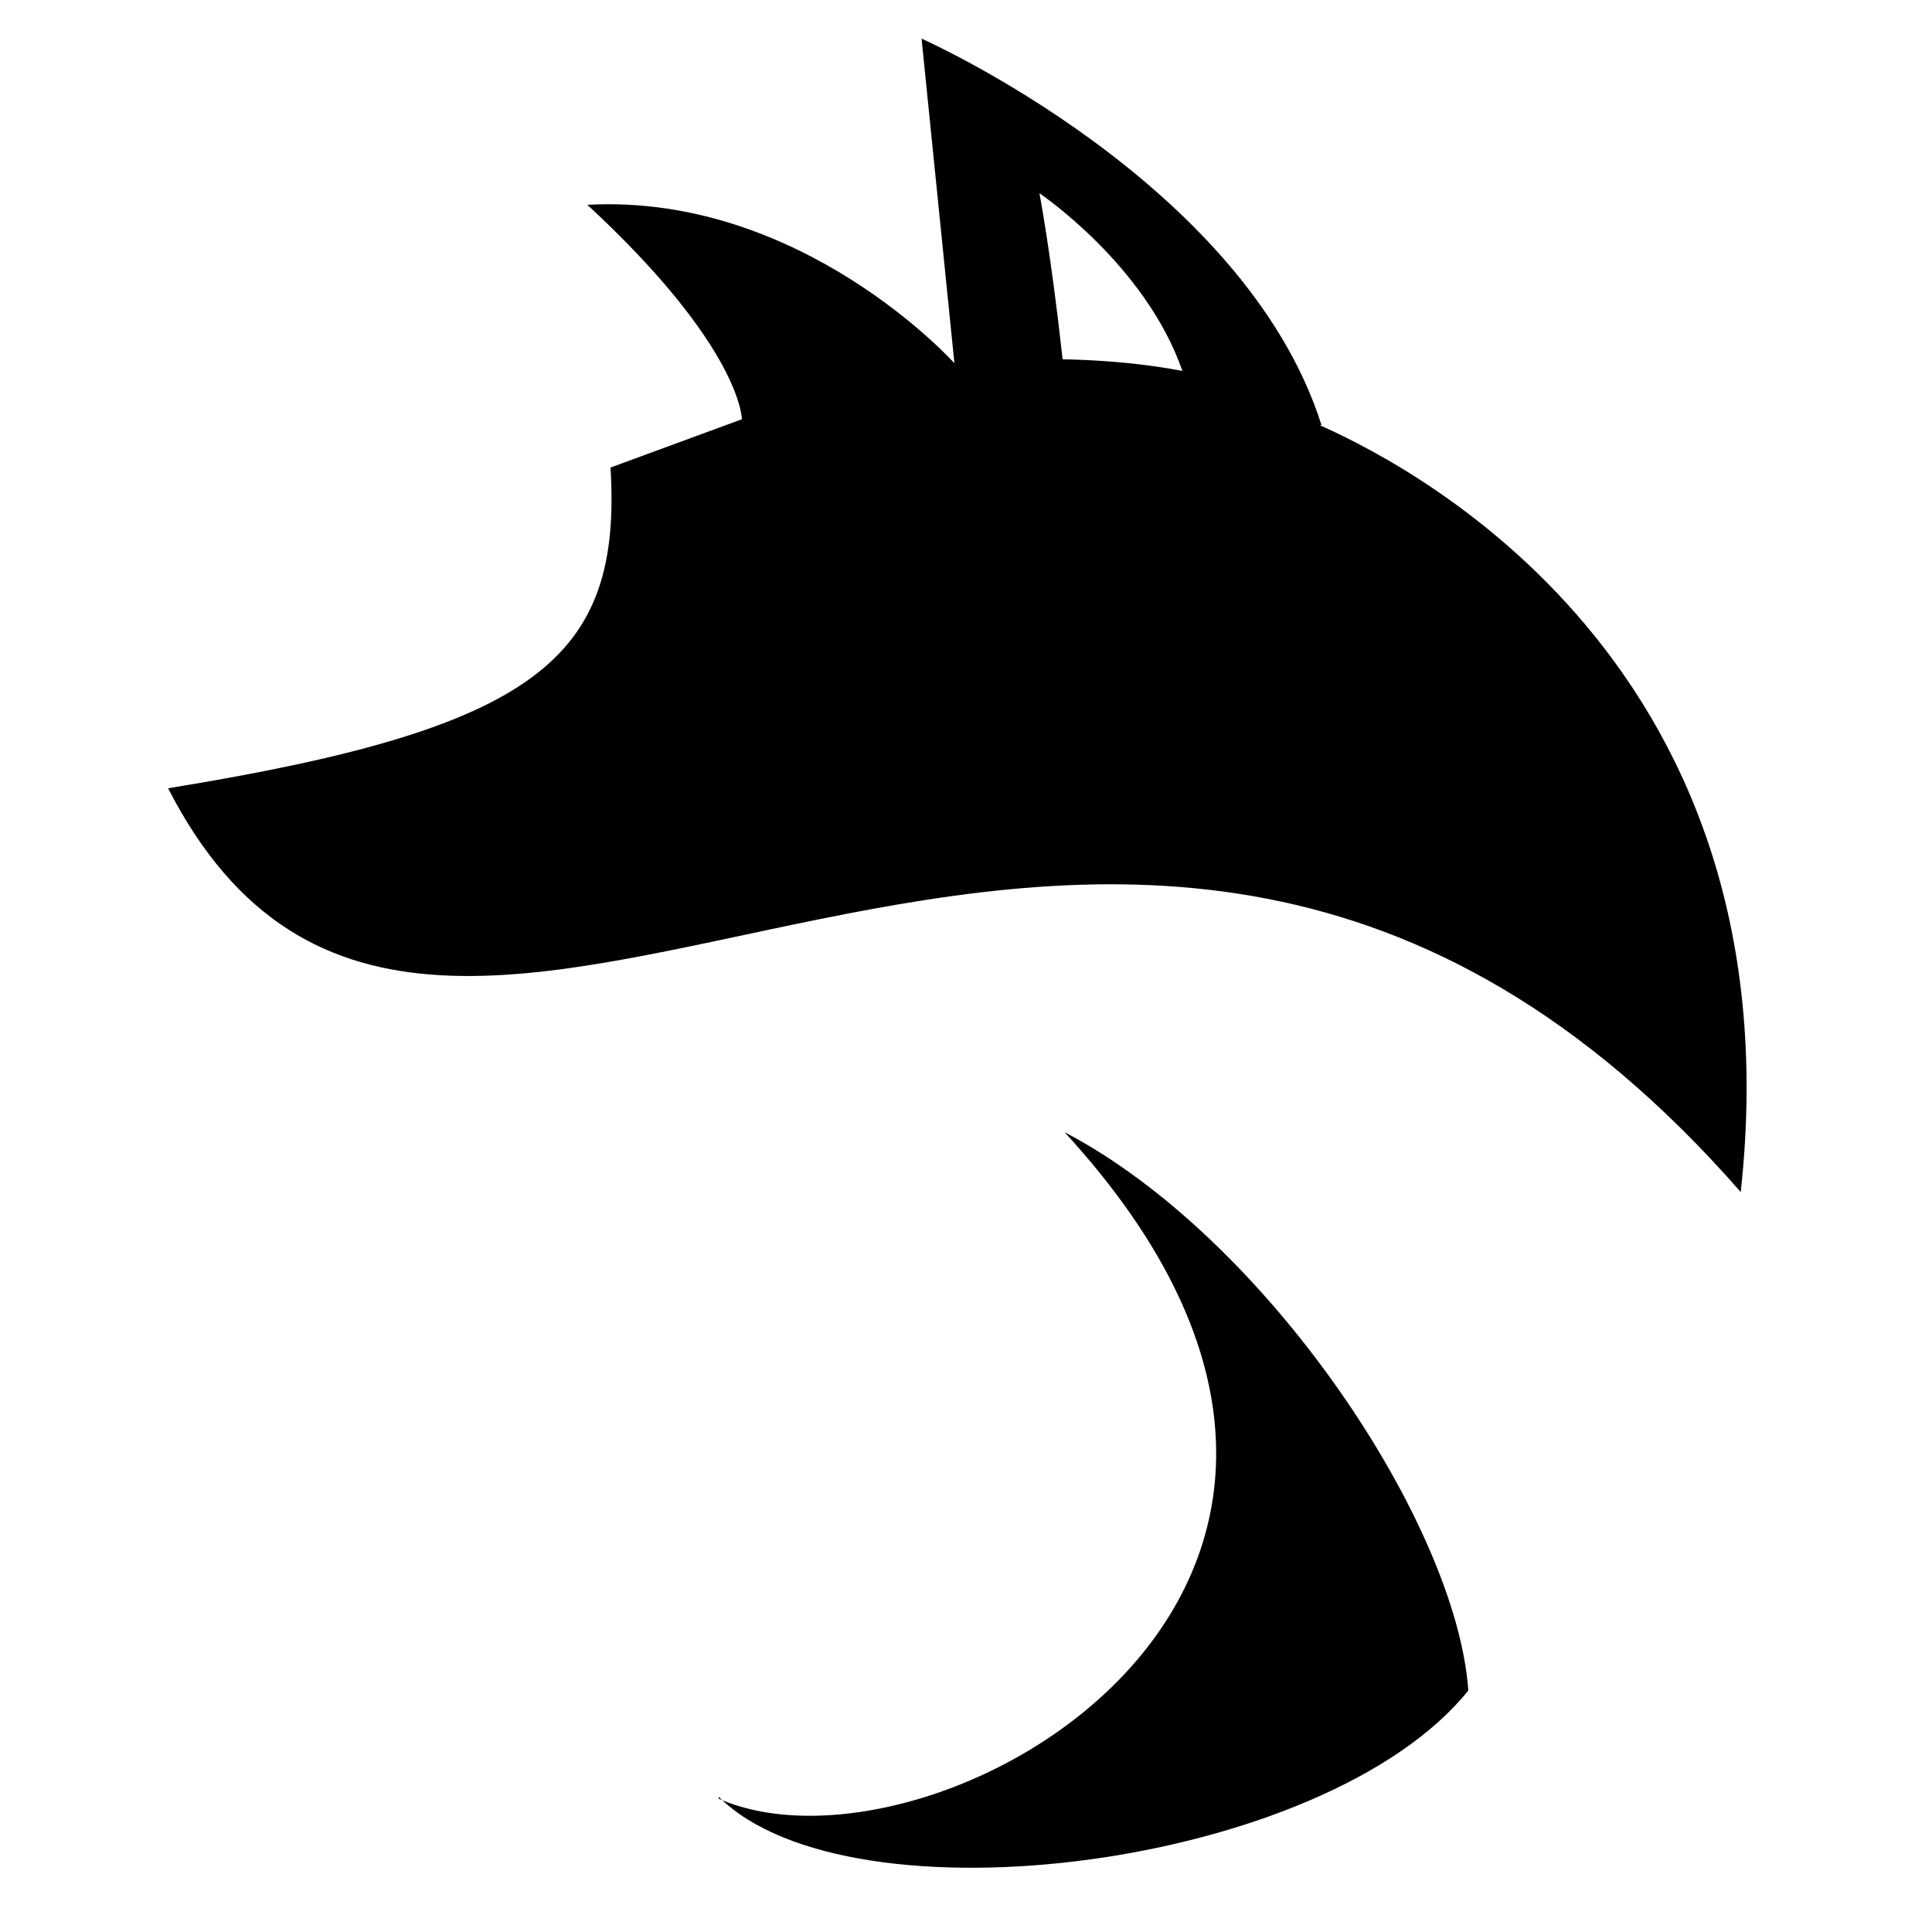 <?xml version="1.0" encoding="UTF-8"?>
<svg id="Layer_3" xmlns="http://www.w3.org/2000/svg" version="1.1" viewBox="0 0 100 100">
  <!-- Generator: Adobe Illustrator 29.3.1, SVG Export Plug-In . SVG Version: 2.1.0 Build 151)  -->
  <path d="M37.2,93.1c11.1,4.9,39.4-11.1,17.9-34.5,10.5,5.5,20.3,20.3,20.9,28.9-7.4,9.2-32,12.3-38.8,5.5Z"/>
  <path d="M68.4,22c-4-12.6-20.7-20-20.7-20l1.7,16.8s-7.9-8.8-19-8.2c8,7.4,8,11.1,8,11.1l-6.8,2.5c.6,9.9-3.8,13.5-22.9,16.6,14.2,27.7,48.6-16.6,81.4,20.9,3.1-28.3-18.5-38.2-21.8-39.7ZM55,18.6c-.6-5.5-1.2-8.6-1.2-8.6,0,0,5.5,3.7,7.4,9.2-3.1-.6-6.2-.6-6.2-.6Z"/>
</svg>